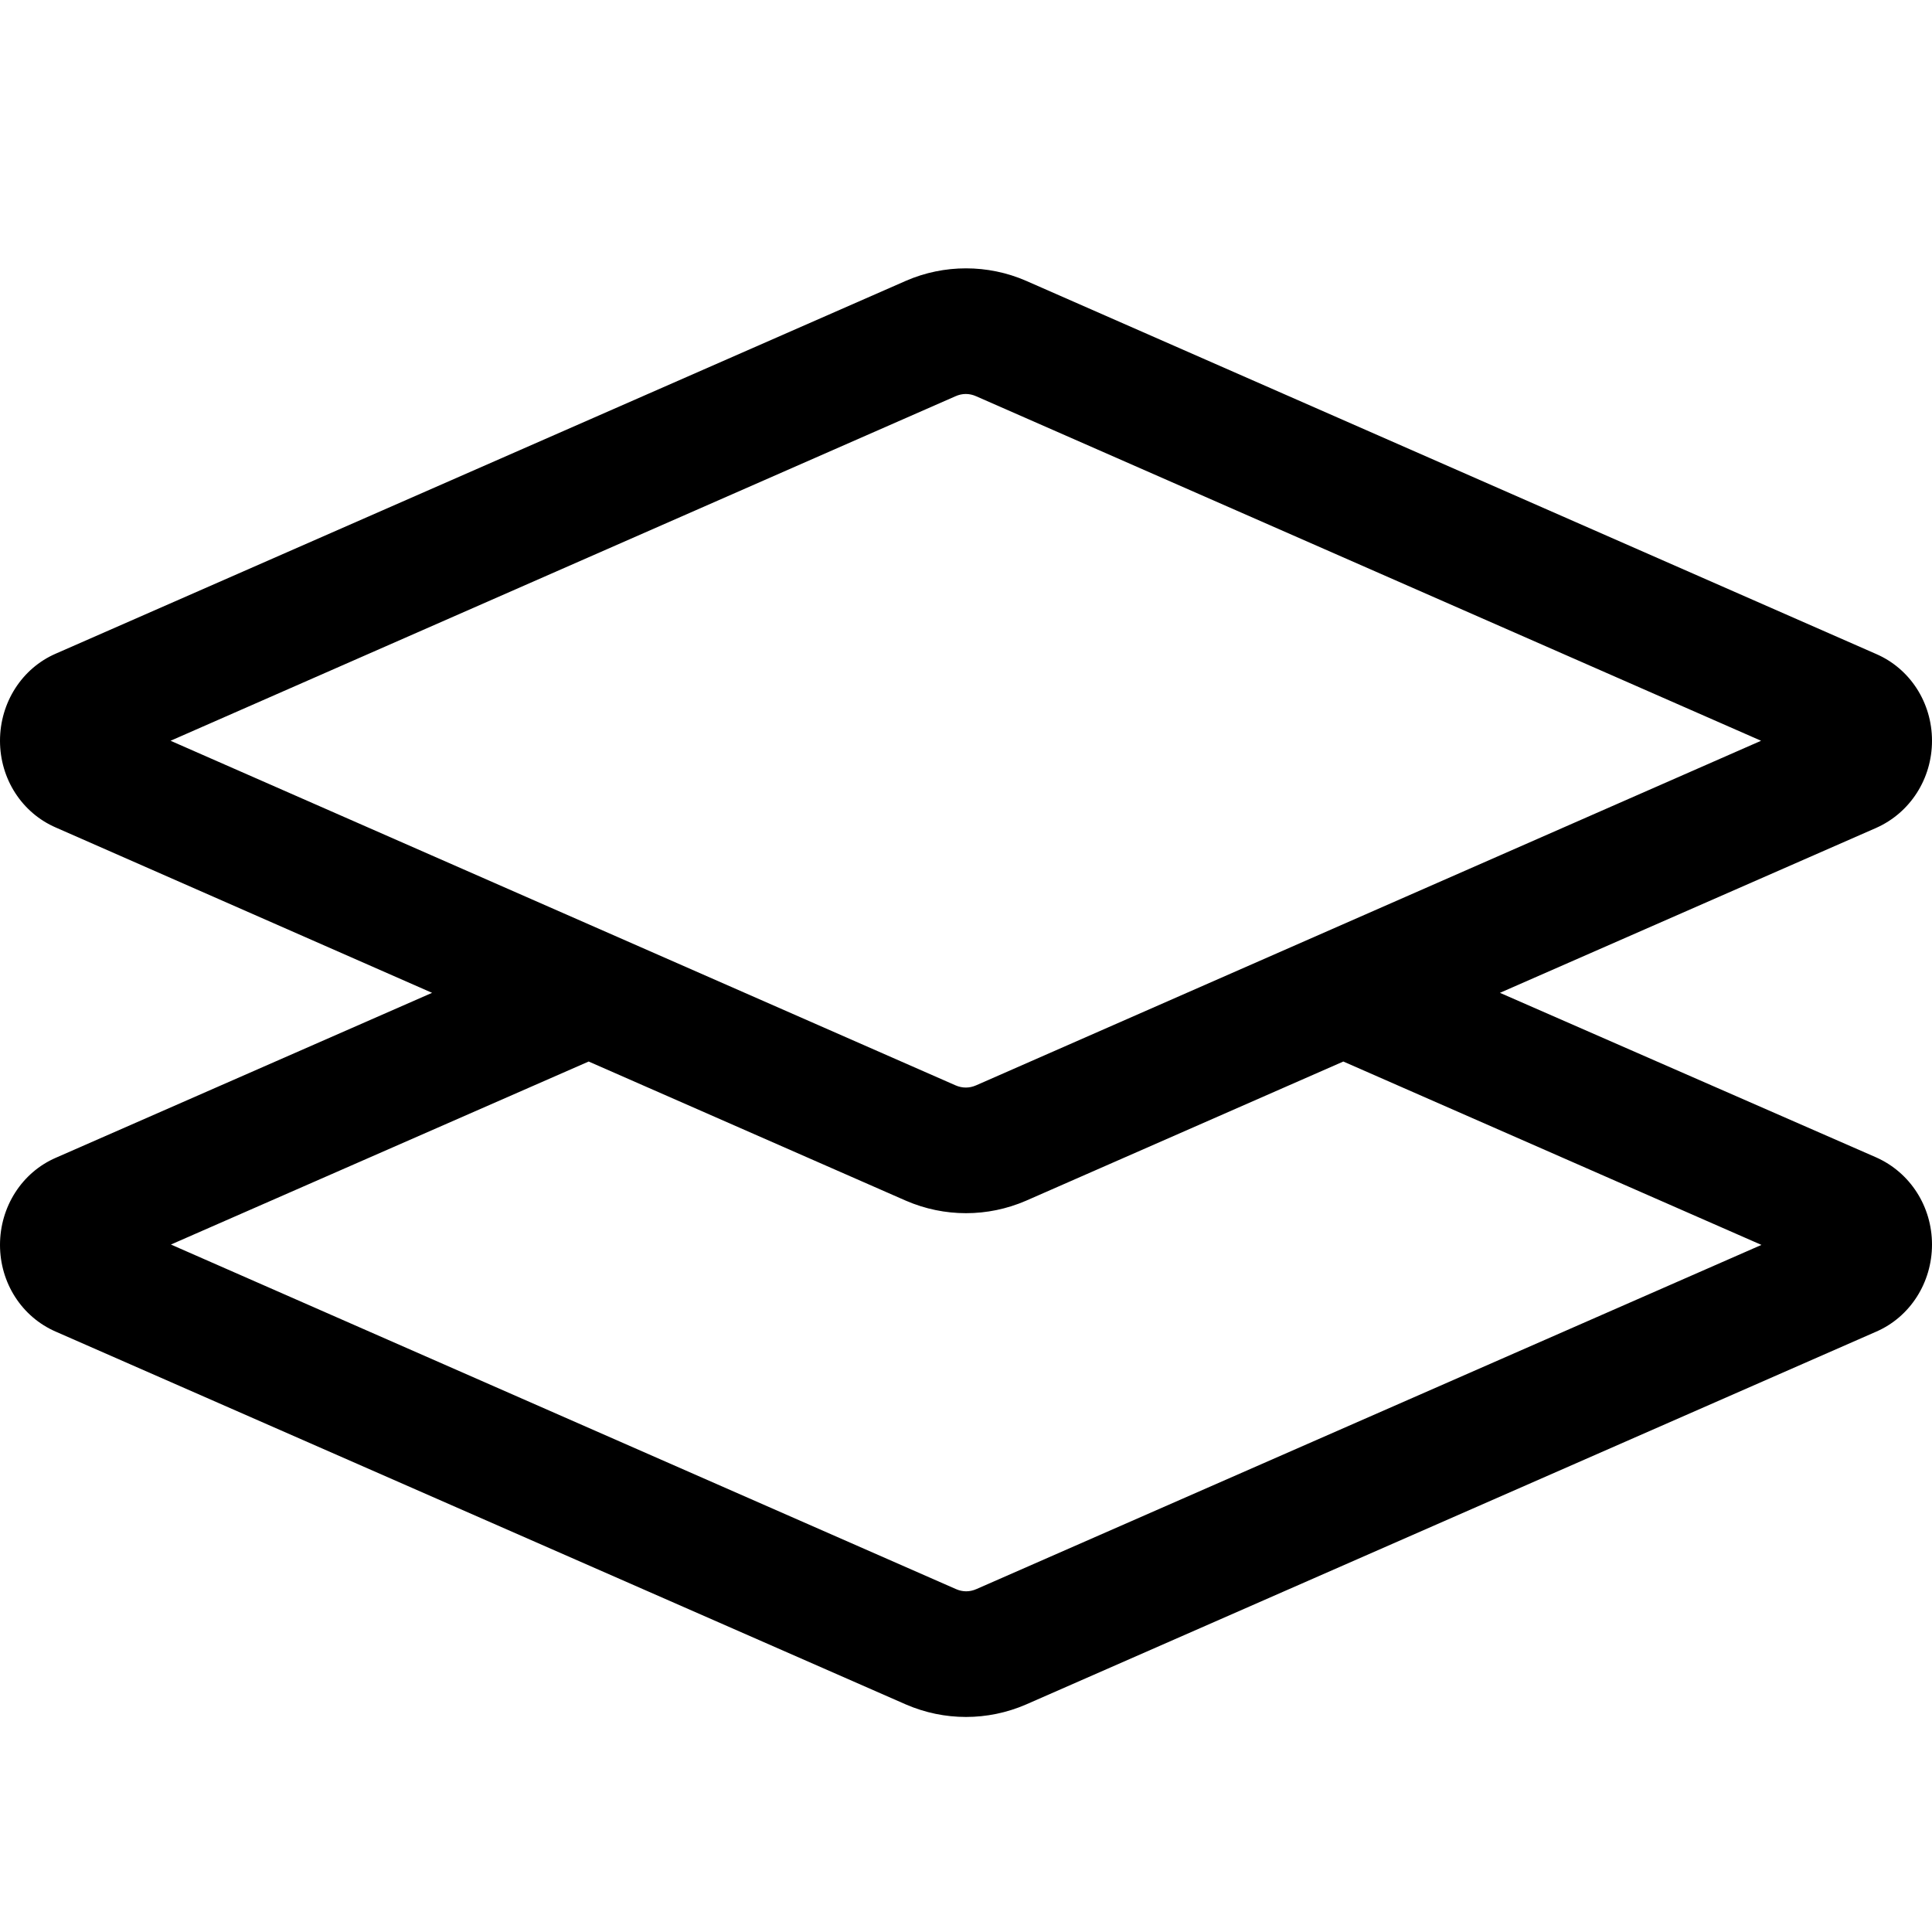 <svg width="36" height="36" viewBox="0 0 36 36" fill="none" xmlns="http://www.w3.org/2000/svg">
<g clip-path="url(#clip0_73_623)">
<path d="M36 13.803C36 13.093 35.592 12.46 34.959 12.186L19.118 5.232C18.408 4.923 17.592 4.923 16.882 5.232L1.041 12.179C0.408 12.453 0 13.093 0 13.803C0 14.513 0.408 15.146 1.041 15.42L8.051 18.5L1.041 21.573C0.408 21.847 0 22.487 0 23.197C0 23.907 0.408 24.54 1.041 24.814L16.882 31.761C17.241 31.916 17.62 31.993 18 31.993C18.38 31.993 18.759 31.916 19.118 31.761L34.959 24.814C35.592 24.54 36 23.9 36 23.19C36 22.48 35.592 21.847 34.959 21.566L27.949 18.5L34.959 15.427C35.592 15.146 36 14.513 36 13.803ZM32.822 23.197L18.197 29.609C18.07 29.666 17.937 29.666 17.81 29.609L3.185 23.19L10.969 19.78L16.882 22.374C17.241 22.529 17.62 22.606 18 22.606C18.38 22.606 18.759 22.529 19.118 22.374L25.031 19.78L32.822 23.197ZM18.19 20.223C18.063 20.279 17.93 20.279 17.803 20.223L3.178 13.803L17.803 7.384C17.93 7.327 18.063 7.327 18.19 7.384L32.815 13.803L18.19 20.223Z" fill="black"/>
</g>
<defs>
<clipPath id="clip0_73_623">
<rect width="36" height="36" fill="white"/>
</clipPath>
</defs>
</svg>
